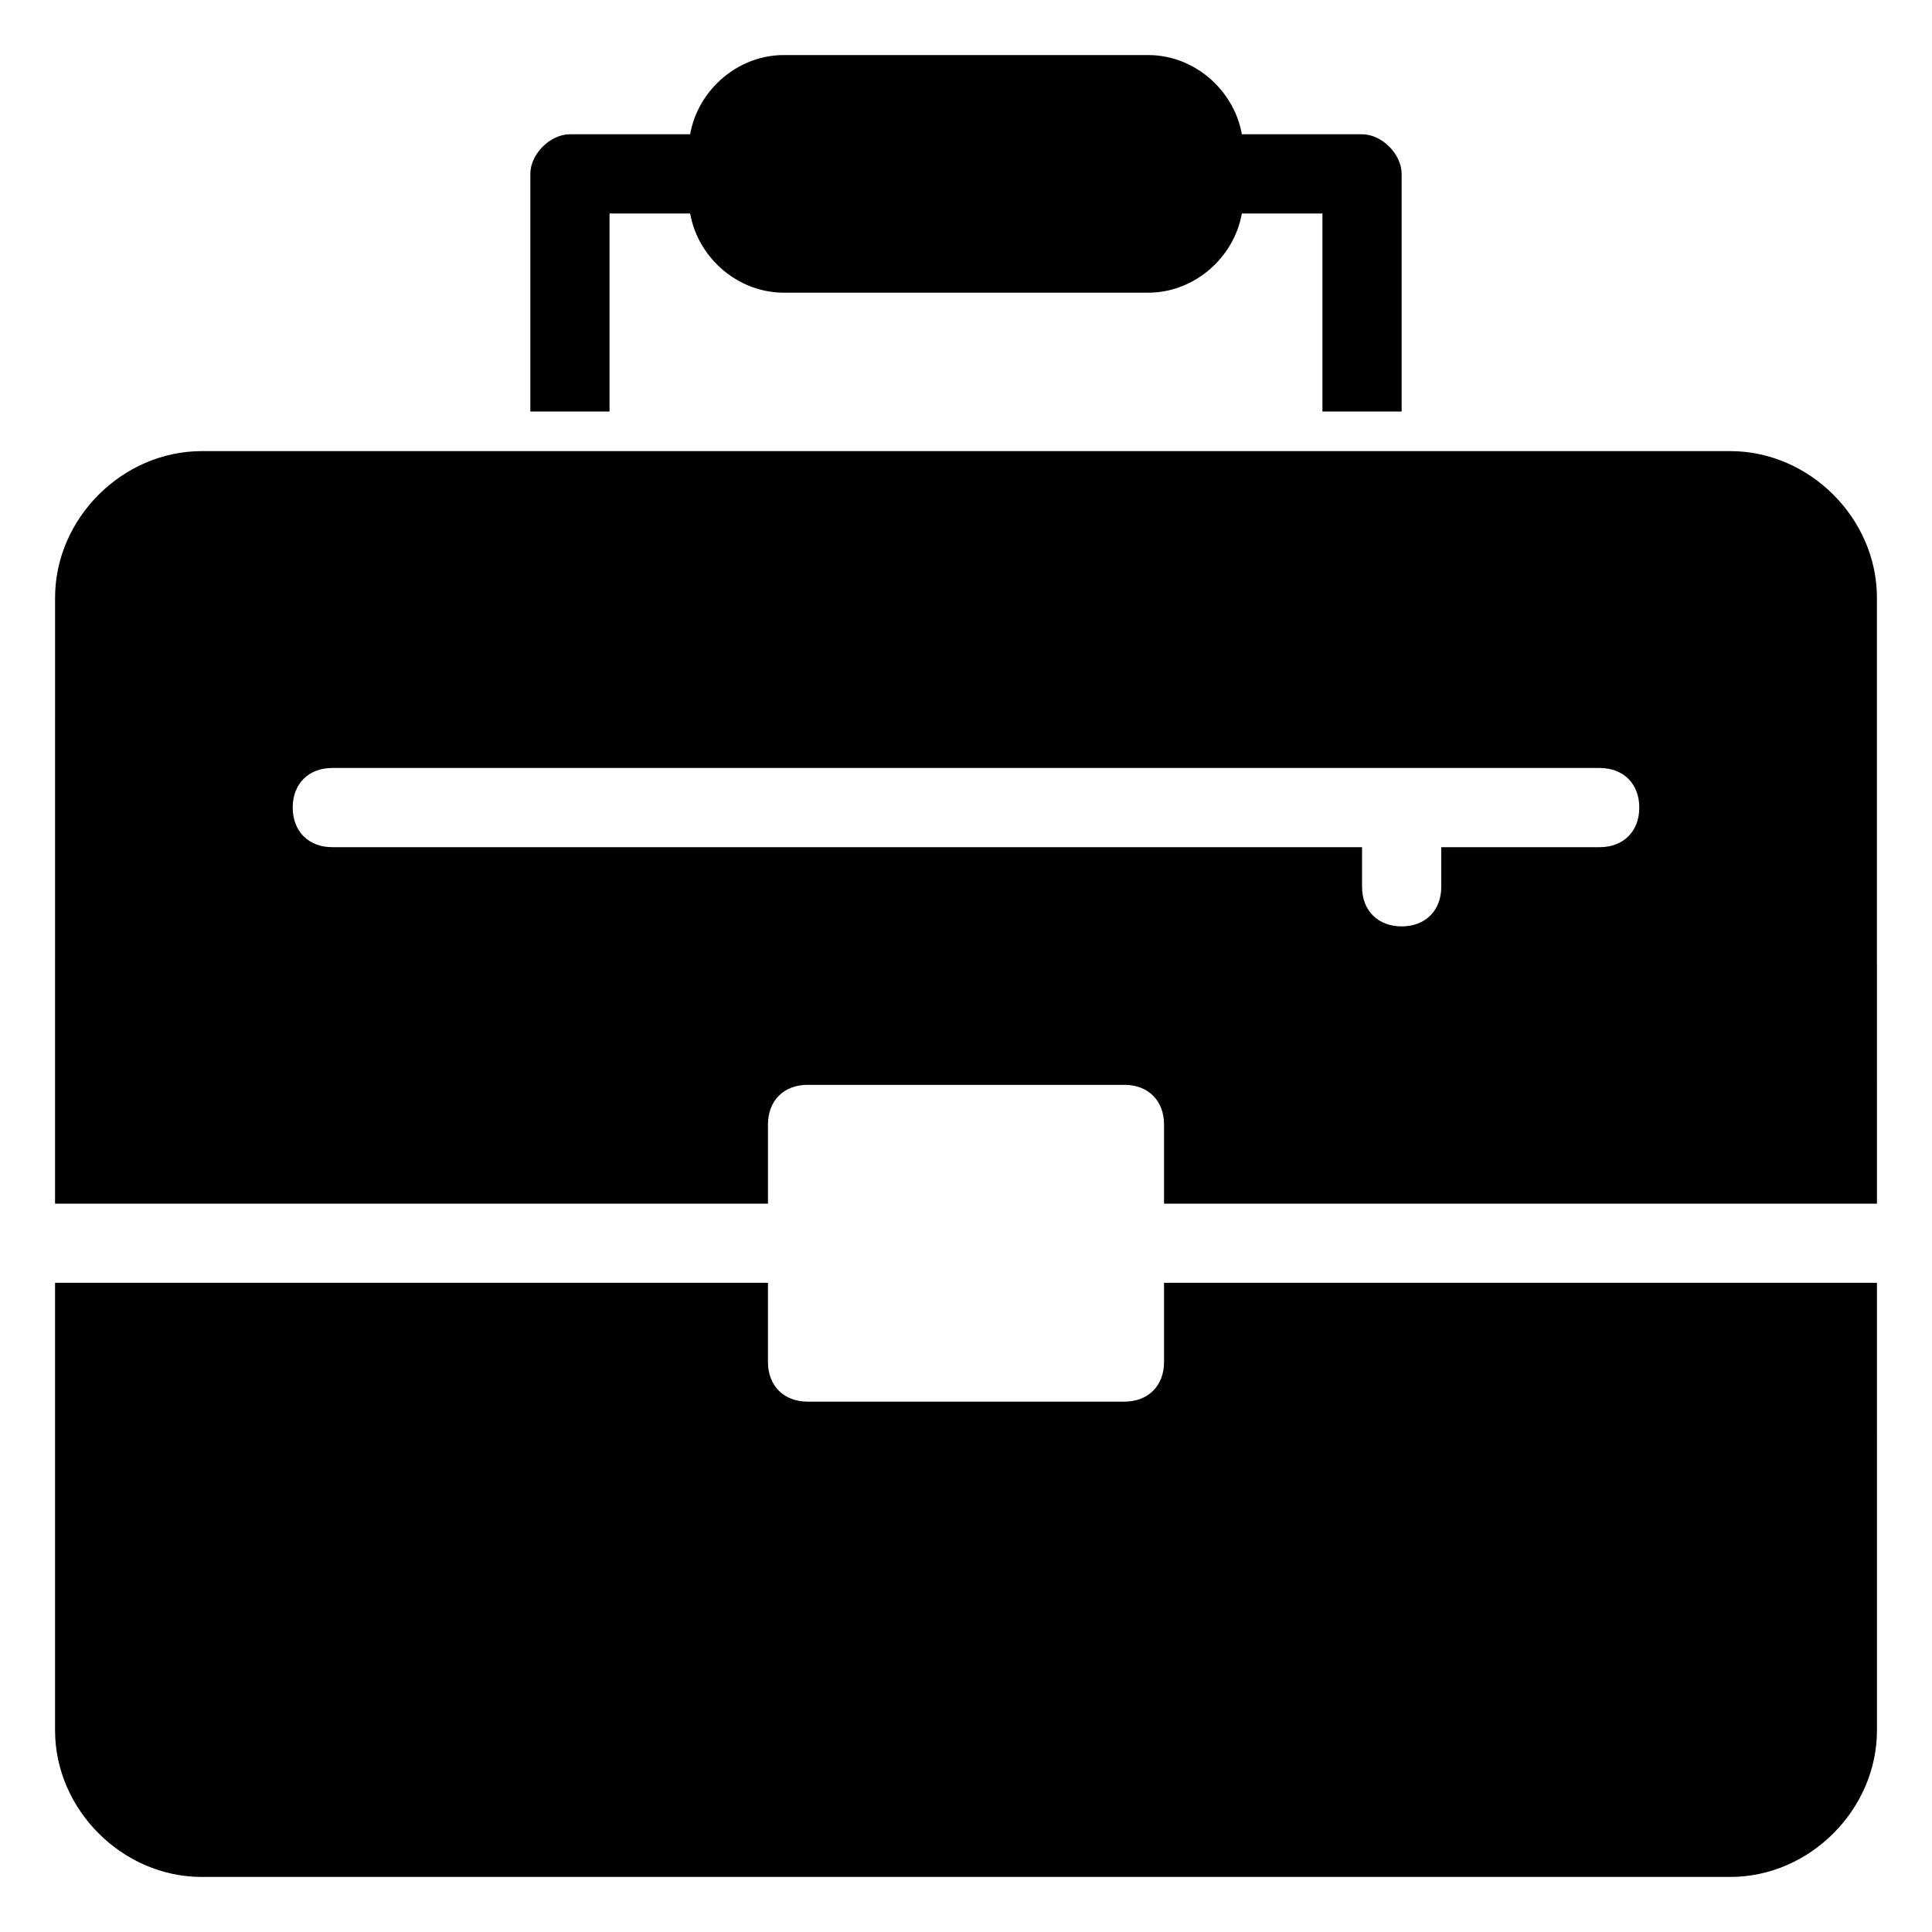<?xml version="1.0" encoding="UTF-8"?>
<!-- Uploaded to: ICON Repo, www.svgrepo.com, Generator: ICON Repo Mixer Tools -->
<svg fill="#000000" width="800px" height="800px" version="1.1" viewBox="144 144 512 512" xmlns="http://www.w3.org/2000/svg">
 <g>
  <path d="m347.52 190.08c0 5.246-5.246 10.496-10.496 10.496h-31.488v52.48h-20.992v-62.977c0-5.246 5.246-10.496 10.496-10.496h41.984c5.246 0 10.496 5.246 10.496 10.496z"/>
  <path d="m515.45 190.08v62.977h-20.992v-52.48h-31.488c-5.246 0-10.496-5.246-10.496-10.496 0-5.246 5.246-10.496 10.496-10.496h41.984c5.25 0 10.496 5.246 10.496 10.496z"/>
  <path d="m448.28 158.59h-96.562c-13.648 0-25.191 11.547-25.191 25.191v12.594c0 13.645 11.543 25.191 25.188 25.191h96.562c13.648 0 25.195-11.547 25.195-25.191v-12.594c0-13.645-11.547-25.191-25.191-25.191z"/>
  <path d="m158.59 462.98h188.93v-20.992c0-6.297 4.199-10.496 10.496-10.496h83.969c6.297 0 10.496 4.199 10.496 10.496v20.992h188.93l-0.004-160.59c0-20.992-17.844-38.836-38.836-38.836h-405.14c-20.992 0-38.836 17.844-38.836 38.836zm73.473-115.46h335.87c6.297 0 10.496 4.199 10.496 10.496s-4.199 10.496-10.496 10.496h-41.984v10.496c0 6.297-4.199 10.496-10.496 10.496s-10.496-4.199-10.496-10.496v-10.496h-272.89c-6.297 0-10.496-4.199-10.496-10.496 0-6.301 4.199-10.496 10.496-10.496z"/>
  <path d="m641.41 483.96h-188.93v20.992c0 6.297-4.199 10.496-10.496 10.496h-83.969c-6.297 0-10.496-4.199-10.496-10.496v-20.992h-188.93v118.61c0 20.992 17.844 38.836 38.836 38.836h405.15c20.992 0 38.836-17.844 38.836-38.836z"/>
 </g>
</svg>
